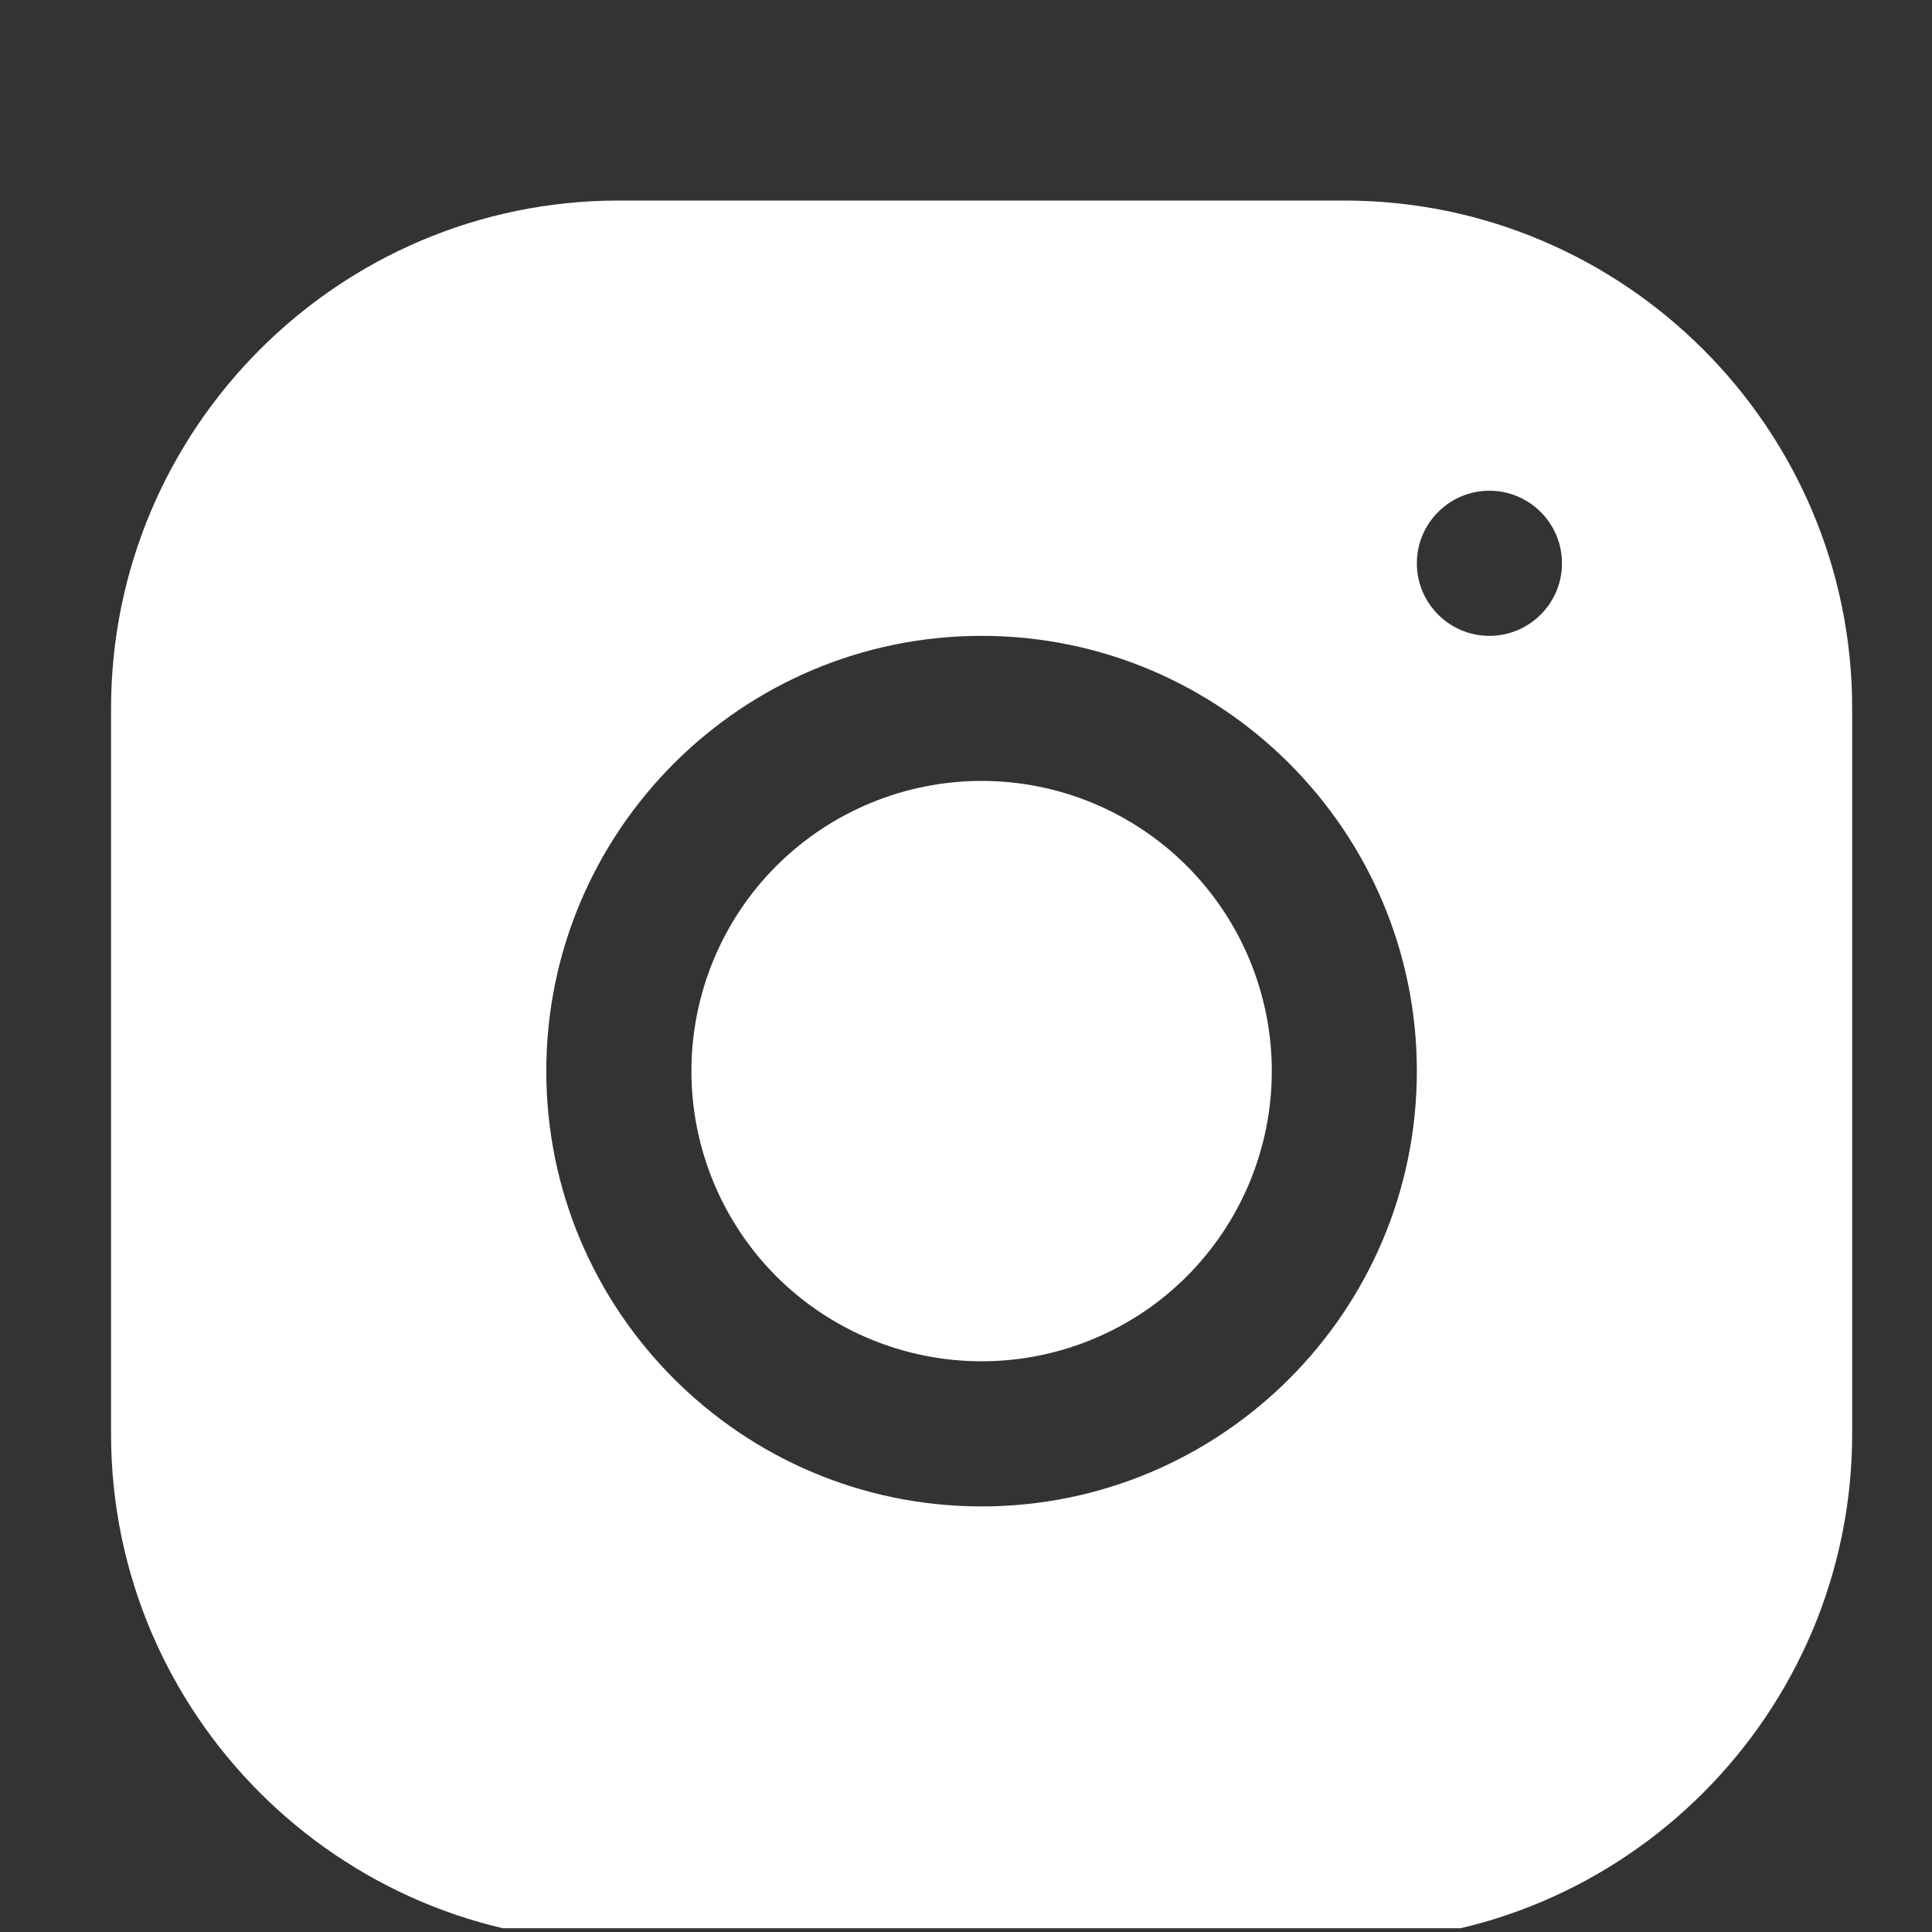 <svg width="25" height="25" viewBox="0 0 25 25" fill="none" xmlns="http://www.w3.org/2000/svg">
<rect x="0" y="0" width="25" height="25" fill="#333333" stroke="none"/>
<g clip-path="url(#clip0_4204_1800)">
<path d="M8.006 2.595C4.383 2.595 1.437 5.545 1.437 9.168V18.556C1.437 22.179 4.386 25.125 8.01 25.125H17.397C21.02 25.125 23.967 22.176 23.967 18.552V9.165C23.967 5.542 21.017 2.595 17.394 2.595H8.006ZM19.273 6.35C19.791 6.35 20.212 6.771 20.212 7.289C20.212 7.807 19.791 8.228 19.273 8.228C18.755 8.228 18.334 7.807 18.334 7.289C18.334 6.771 18.755 6.35 19.273 6.35ZM12.702 8.228C15.808 8.228 18.334 10.754 18.334 13.86C18.334 16.967 15.808 19.493 12.702 19.493C9.595 19.493 7.069 16.967 7.069 13.86C7.069 10.754 9.595 8.228 12.702 8.228ZM12.702 10.105C11.706 10.105 10.751 10.501 10.046 11.205C9.342 11.909 8.947 12.864 8.947 13.86C8.947 14.856 9.342 15.811 10.046 16.516C10.751 17.22 11.706 17.615 12.702 17.615C13.698 17.615 14.653 17.22 15.357 16.516C16.061 15.811 16.457 14.856 16.457 13.86C16.457 12.864 16.061 11.909 15.357 11.205C14.653 10.501 13.698 10.105 12.702 10.105V10.105Z" fill="white"/>
</g>
<defs>
<clipPath id="clip0_4204_1800">
<rect width="24" height="24" fill="white" transform="translate(0.703 0.951)"/>
</clipPath>
</defs>
</svg>

